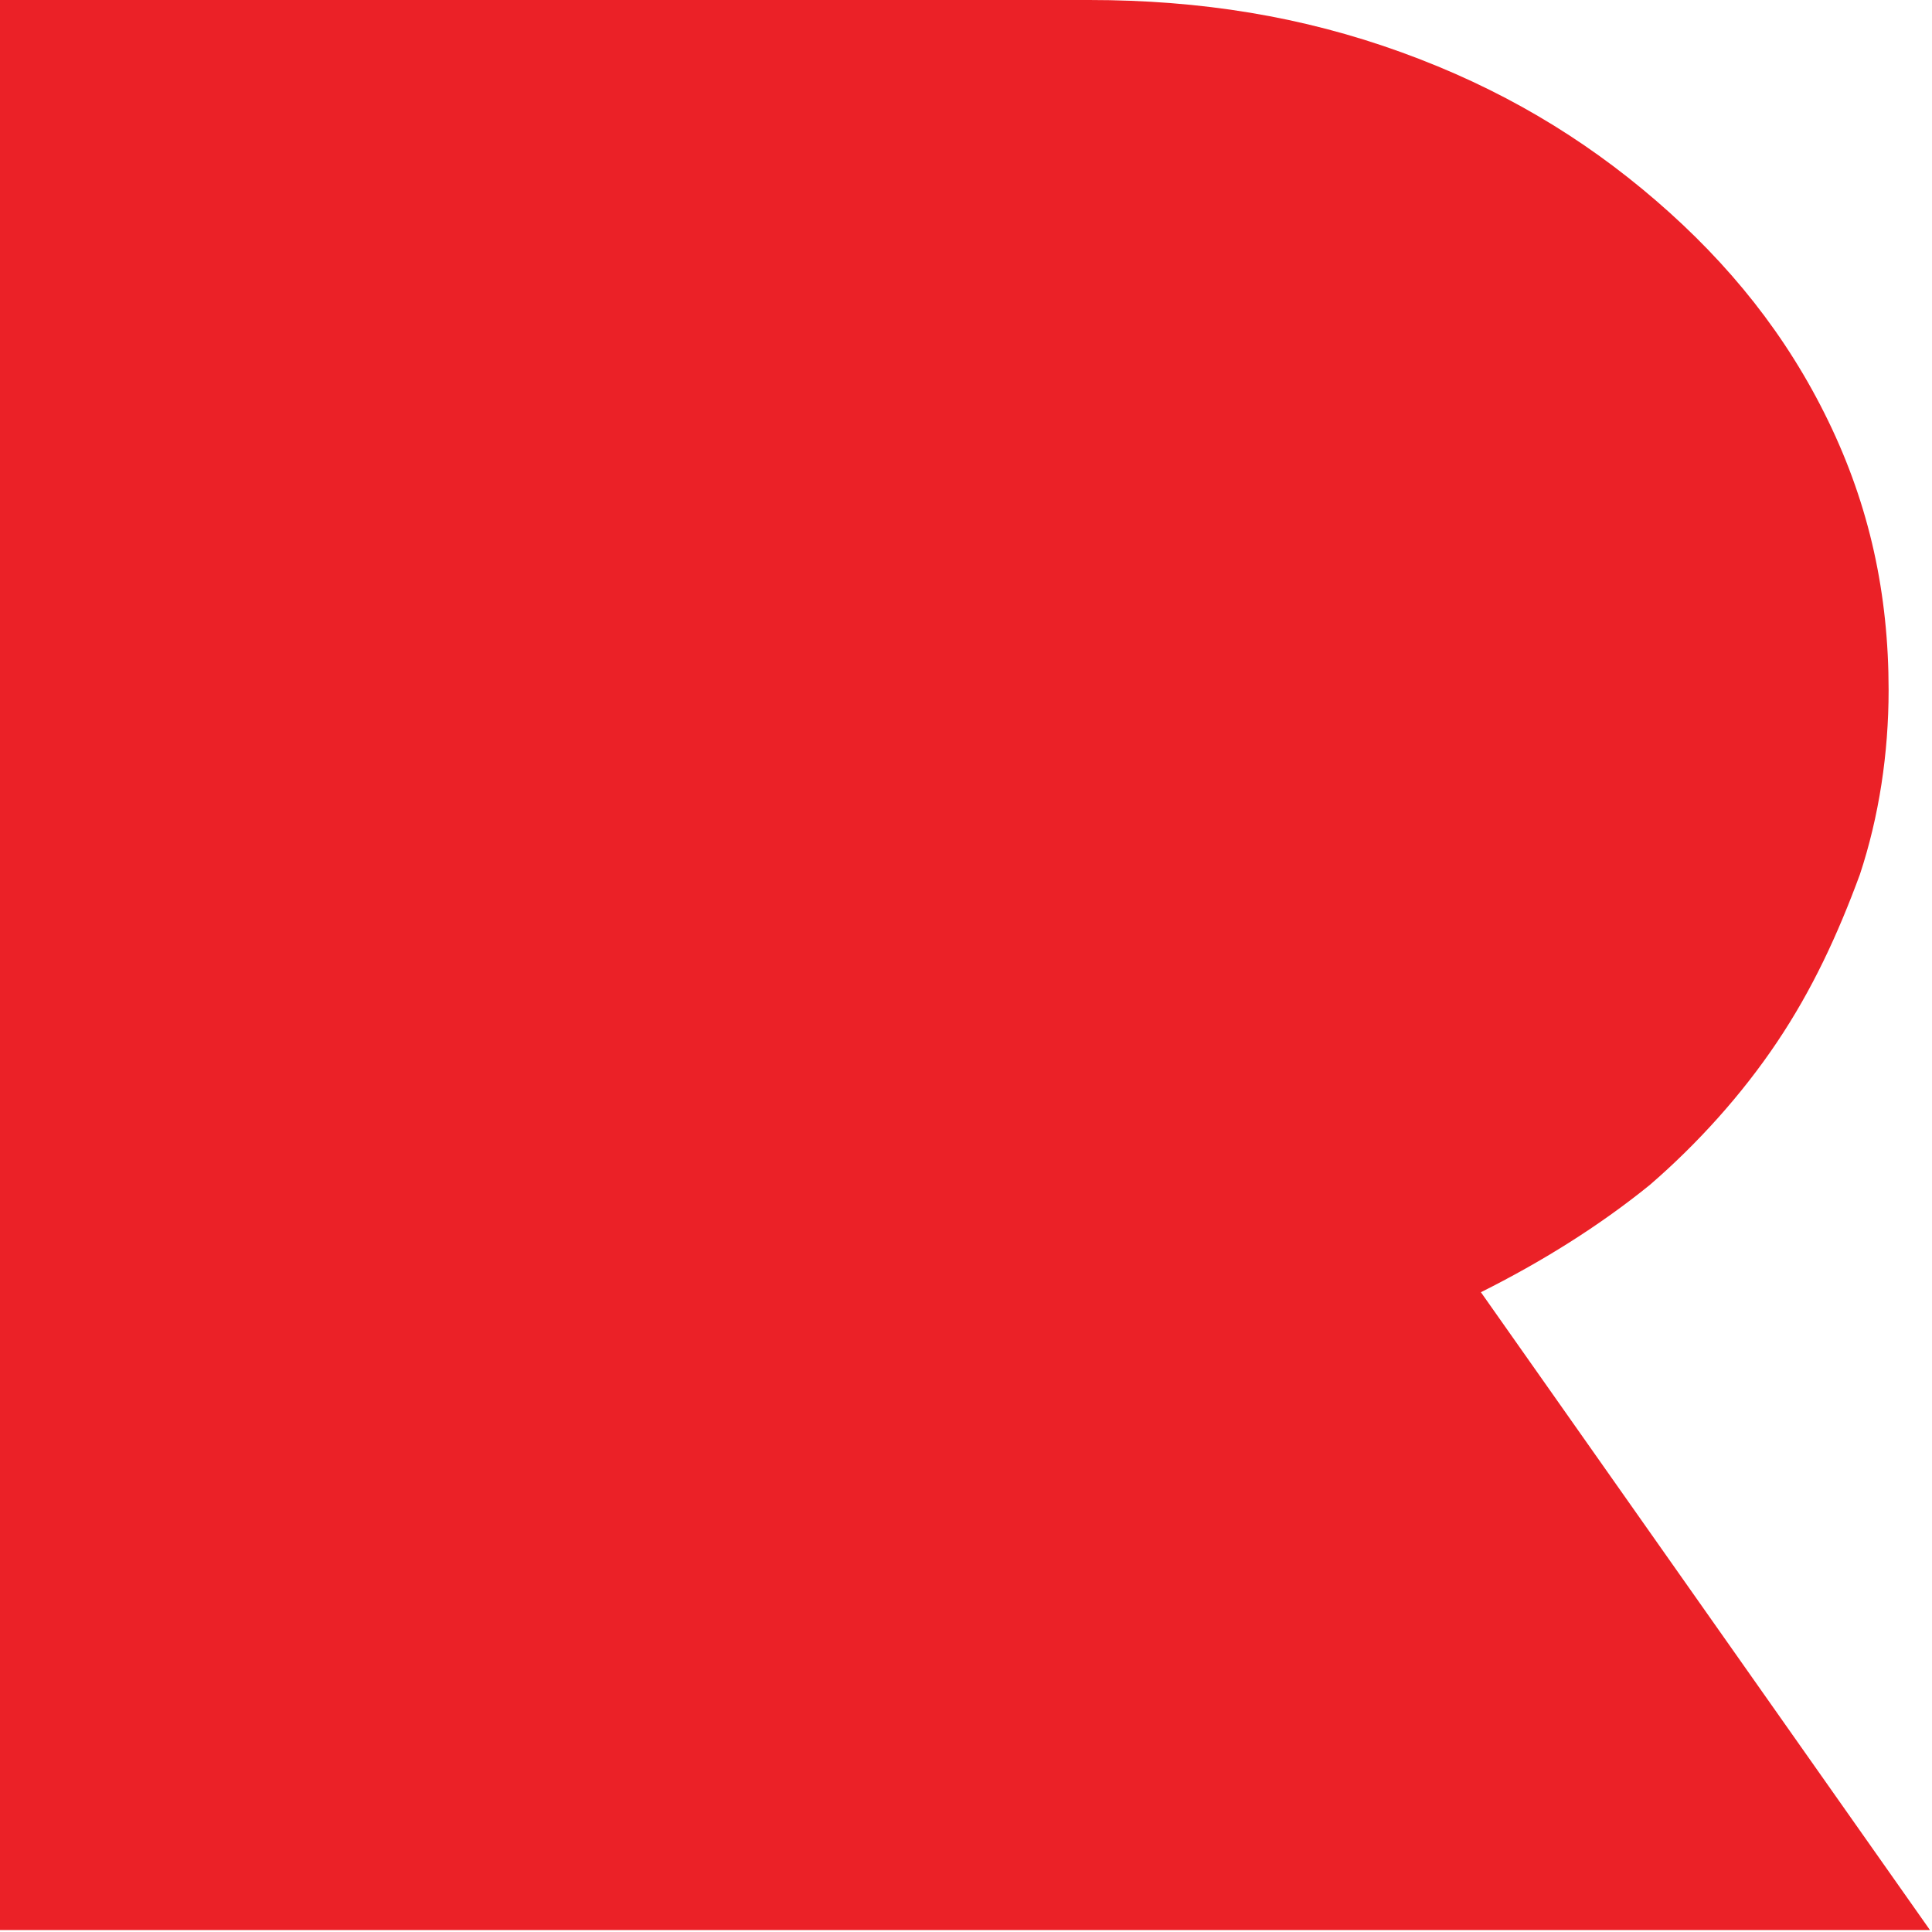 <?xml version="1.0" encoding="UTF-8" standalone="no"?>
<svg xmlns="http://www.w3.org/2000/svg" xmlns:xlink="http://www.w3.org/1999/xlink" xmlns:serif="http://www.serif.com/" width="100%" height="100%" viewBox="0 0 244 244" version="1.1" xml:space="preserve" style="fill-rule:evenodd;clip-rule:evenodd;stroke-linejoin:round;stroke-miterlimit:2;">
    <g transform="matrix(1,0,0,1,-1135.49,-1470.97)">
        <g transform="matrix(1,0,0,1,1030.3,1392.84)">
            <path d="M105.19,321.88L105.19,78.13L242.75,78.13C256.83,78.13 269.7,80.21 282.17,84.73C294.64,89.24 305.09,95.49 314.35,103.48C323.6,111.46 330.84,120.49 336.07,131.26C341.3,142.02 343.71,153.14 343.71,165.29C343.71,173.28 342.5,181.26 340.09,188.55C337.28,196.19 334.06,203.13 329.63,209.73C325.21,216.33 319.58,222.58 313.54,227.79C307.11,233 299.86,237.51 292.22,241.33L348.93,321.88L105.19,321.88Z" style="fill:rgb(235,33,39);fill-rule:nonzero;"></path>
        </g>
    </g>
</svg>
